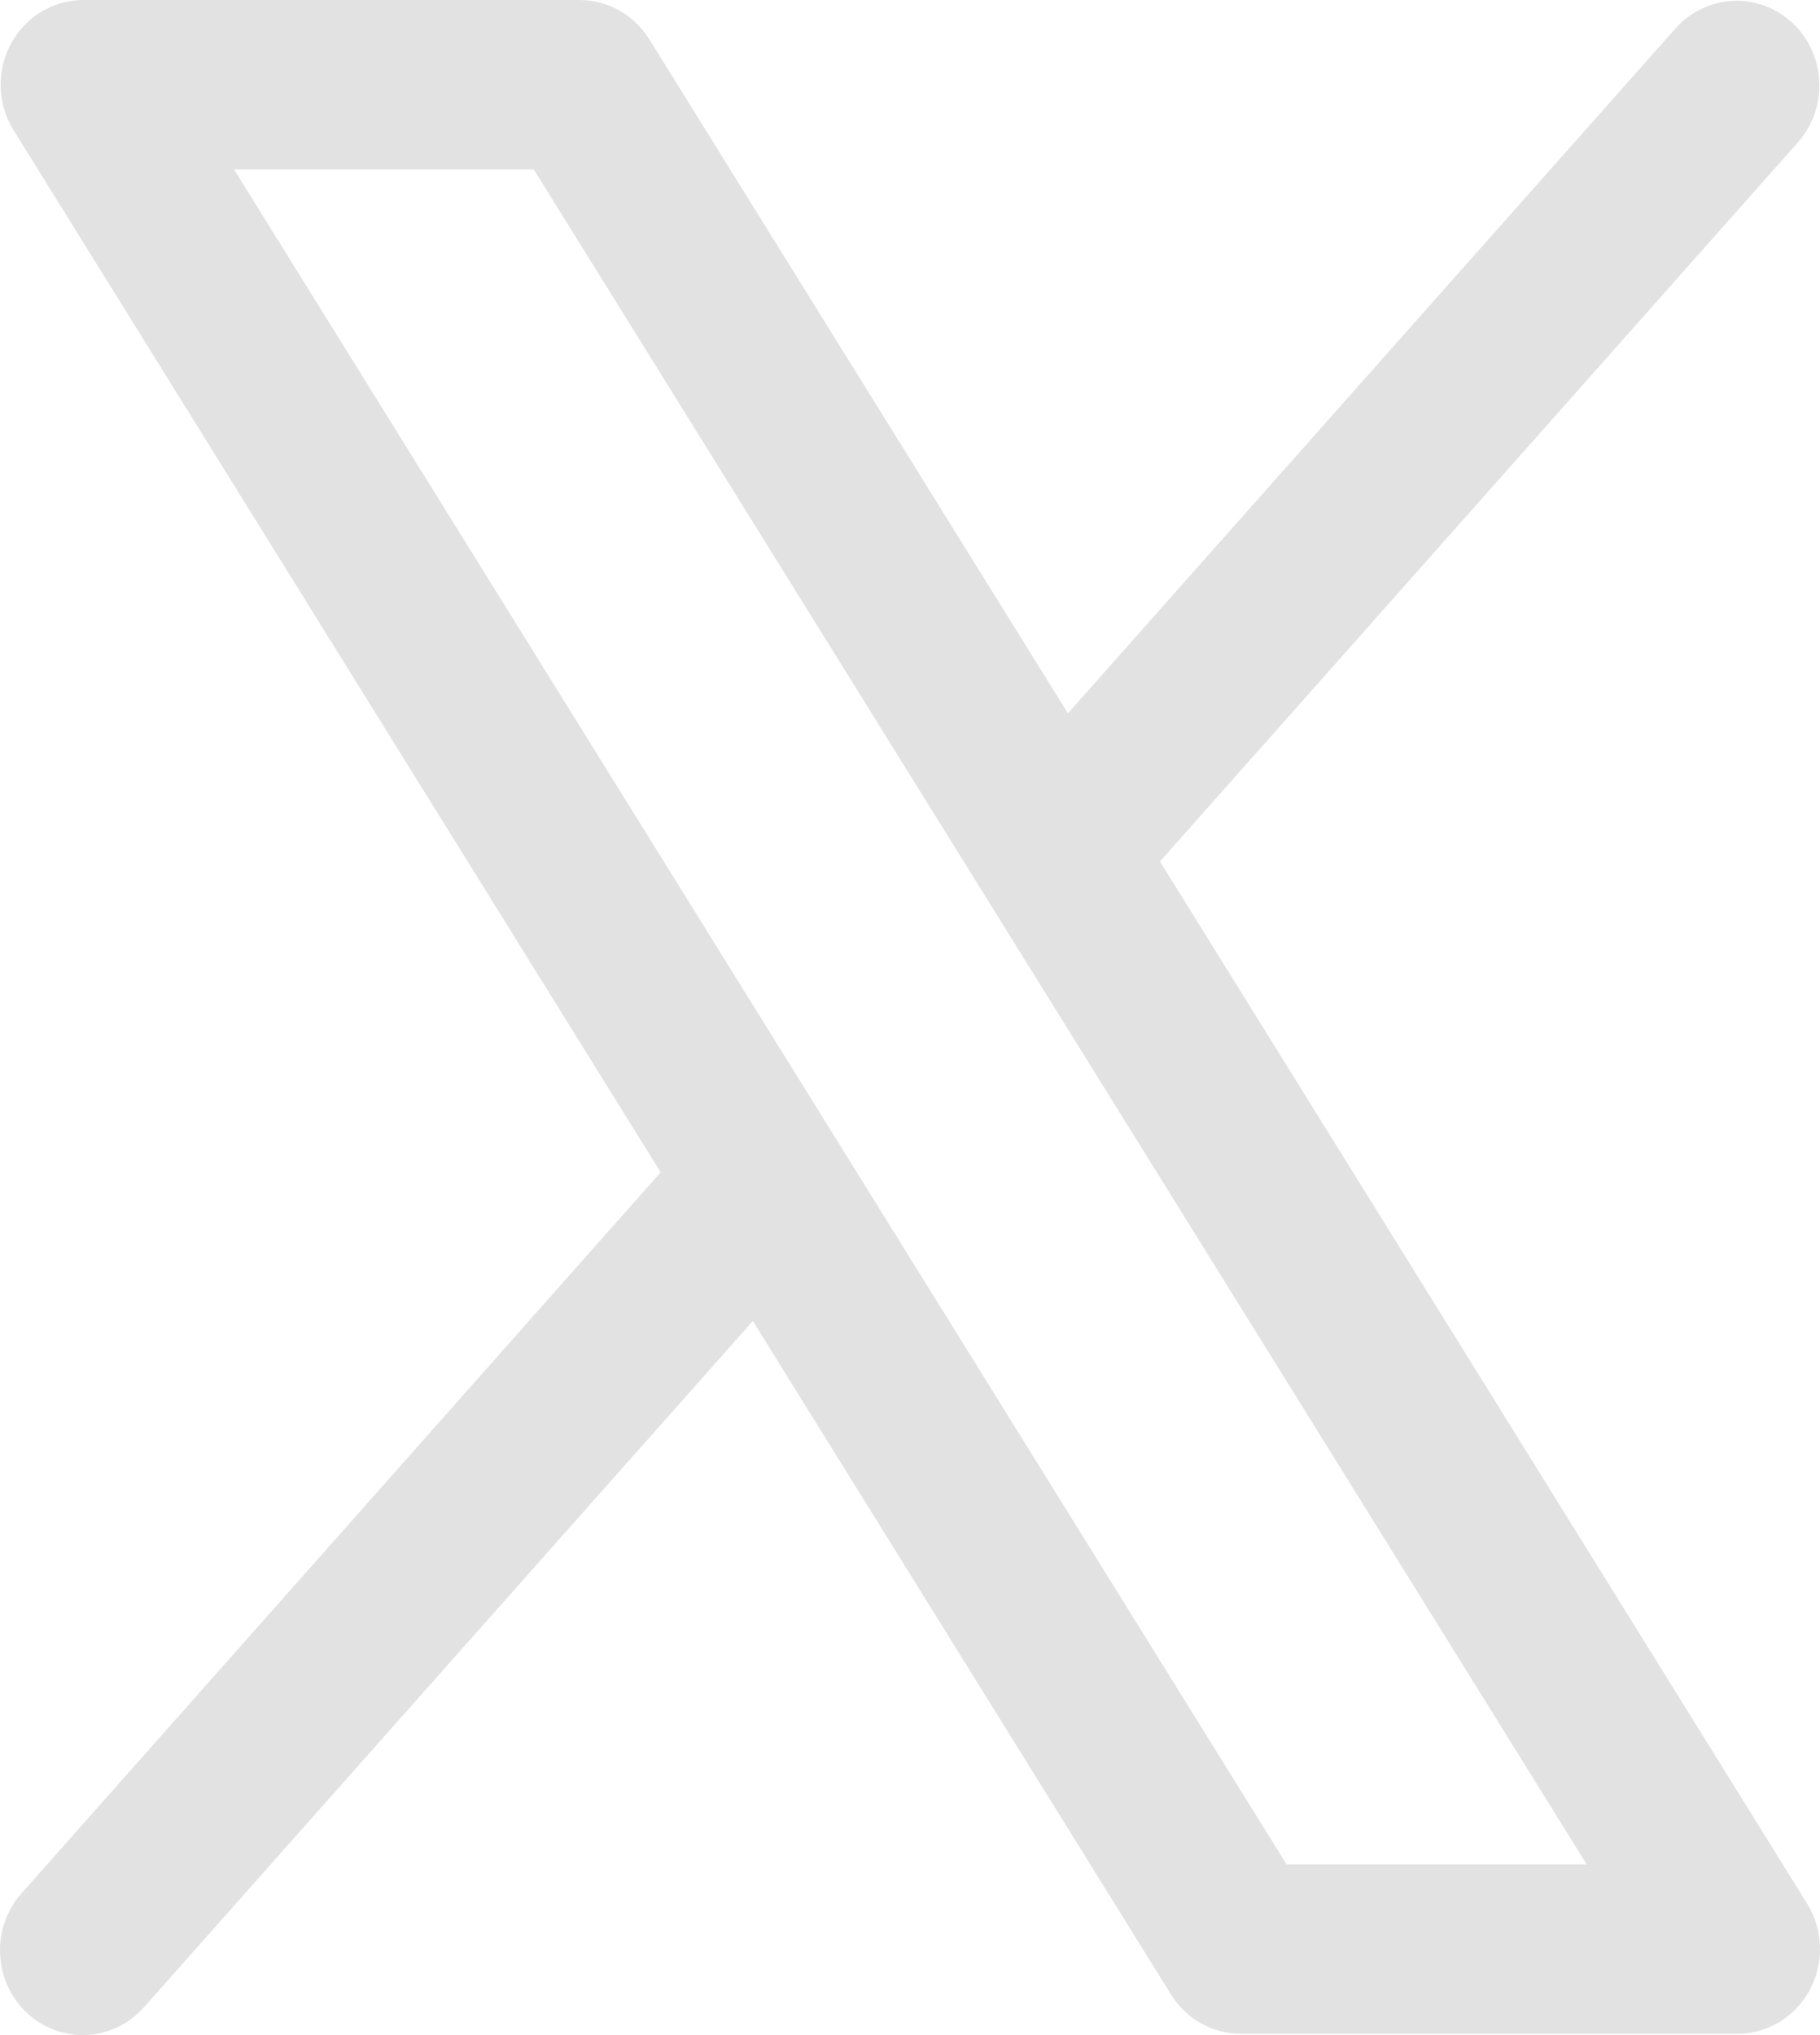 <svg width="17" height="19" viewBox="0 0 17 19" fill="none" xmlns="http://www.w3.org/2000/svg">
<path d="M16.88 17.773L10.835 8.043L16.799 1.323C16.934 1.167 17.004 0.964 16.993 0.756C16.982 0.548 16.892 0.353 16.741 0.213C16.591 0.073 16.392 -0.001 16.189 0.008C15.986 0.016 15.795 0.107 15.656 0.259L9.975 6.66L6.065 0.367C5.995 0.255 5.899 0.162 5.785 0.098C5.671 0.034 5.543 4.12695e-05 5.413 9.35902e-08H0.779C0.64 -6.88944e-05 0.504 0.038 0.385 0.11C0.266 0.182 0.168 0.286 0.101 0.411C0.034 0.535 0.002 0.675 0.006 0.817C0.011 0.959 0.052 1.097 0.127 1.216L6.171 10.945L0.207 17.67C0.137 17.746 0.083 17.836 0.048 17.935C0.012 18.033 -0.004 18.137 0.001 18.242C0.005 18.346 0.029 18.449 0.073 18.544C0.116 18.639 0.177 18.724 0.253 18.794C0.329 18.865 0.417 18.919 0.513 18.954C0.61 18.989 0.712 19.005 0.814 18.999C0.916 18.993 1.016 18.967 1.108 18.921C1.2 18.876 1.282 18.812 1.35 18.734L7.032 12.333L10.941 18.626C11.012 18.738 11.108 18.829 11.222 18.892C11.336 18.956 11.463 18.988 11.593 18.988H16.228C16.366 18.988 16.502 18.95 16.621 18.878C16.74 18.805 16.838 18.702 16.905 18.578C16.971 18.453 17.004 18.313 17 18.172C16.995 18.03 16.954 17.892 16.88 17.773ZM12.017 17.406L2.186 1.582H4.986L14.821 17.406H12.017Z" fill="#E2E2E2"/>
</svg>

